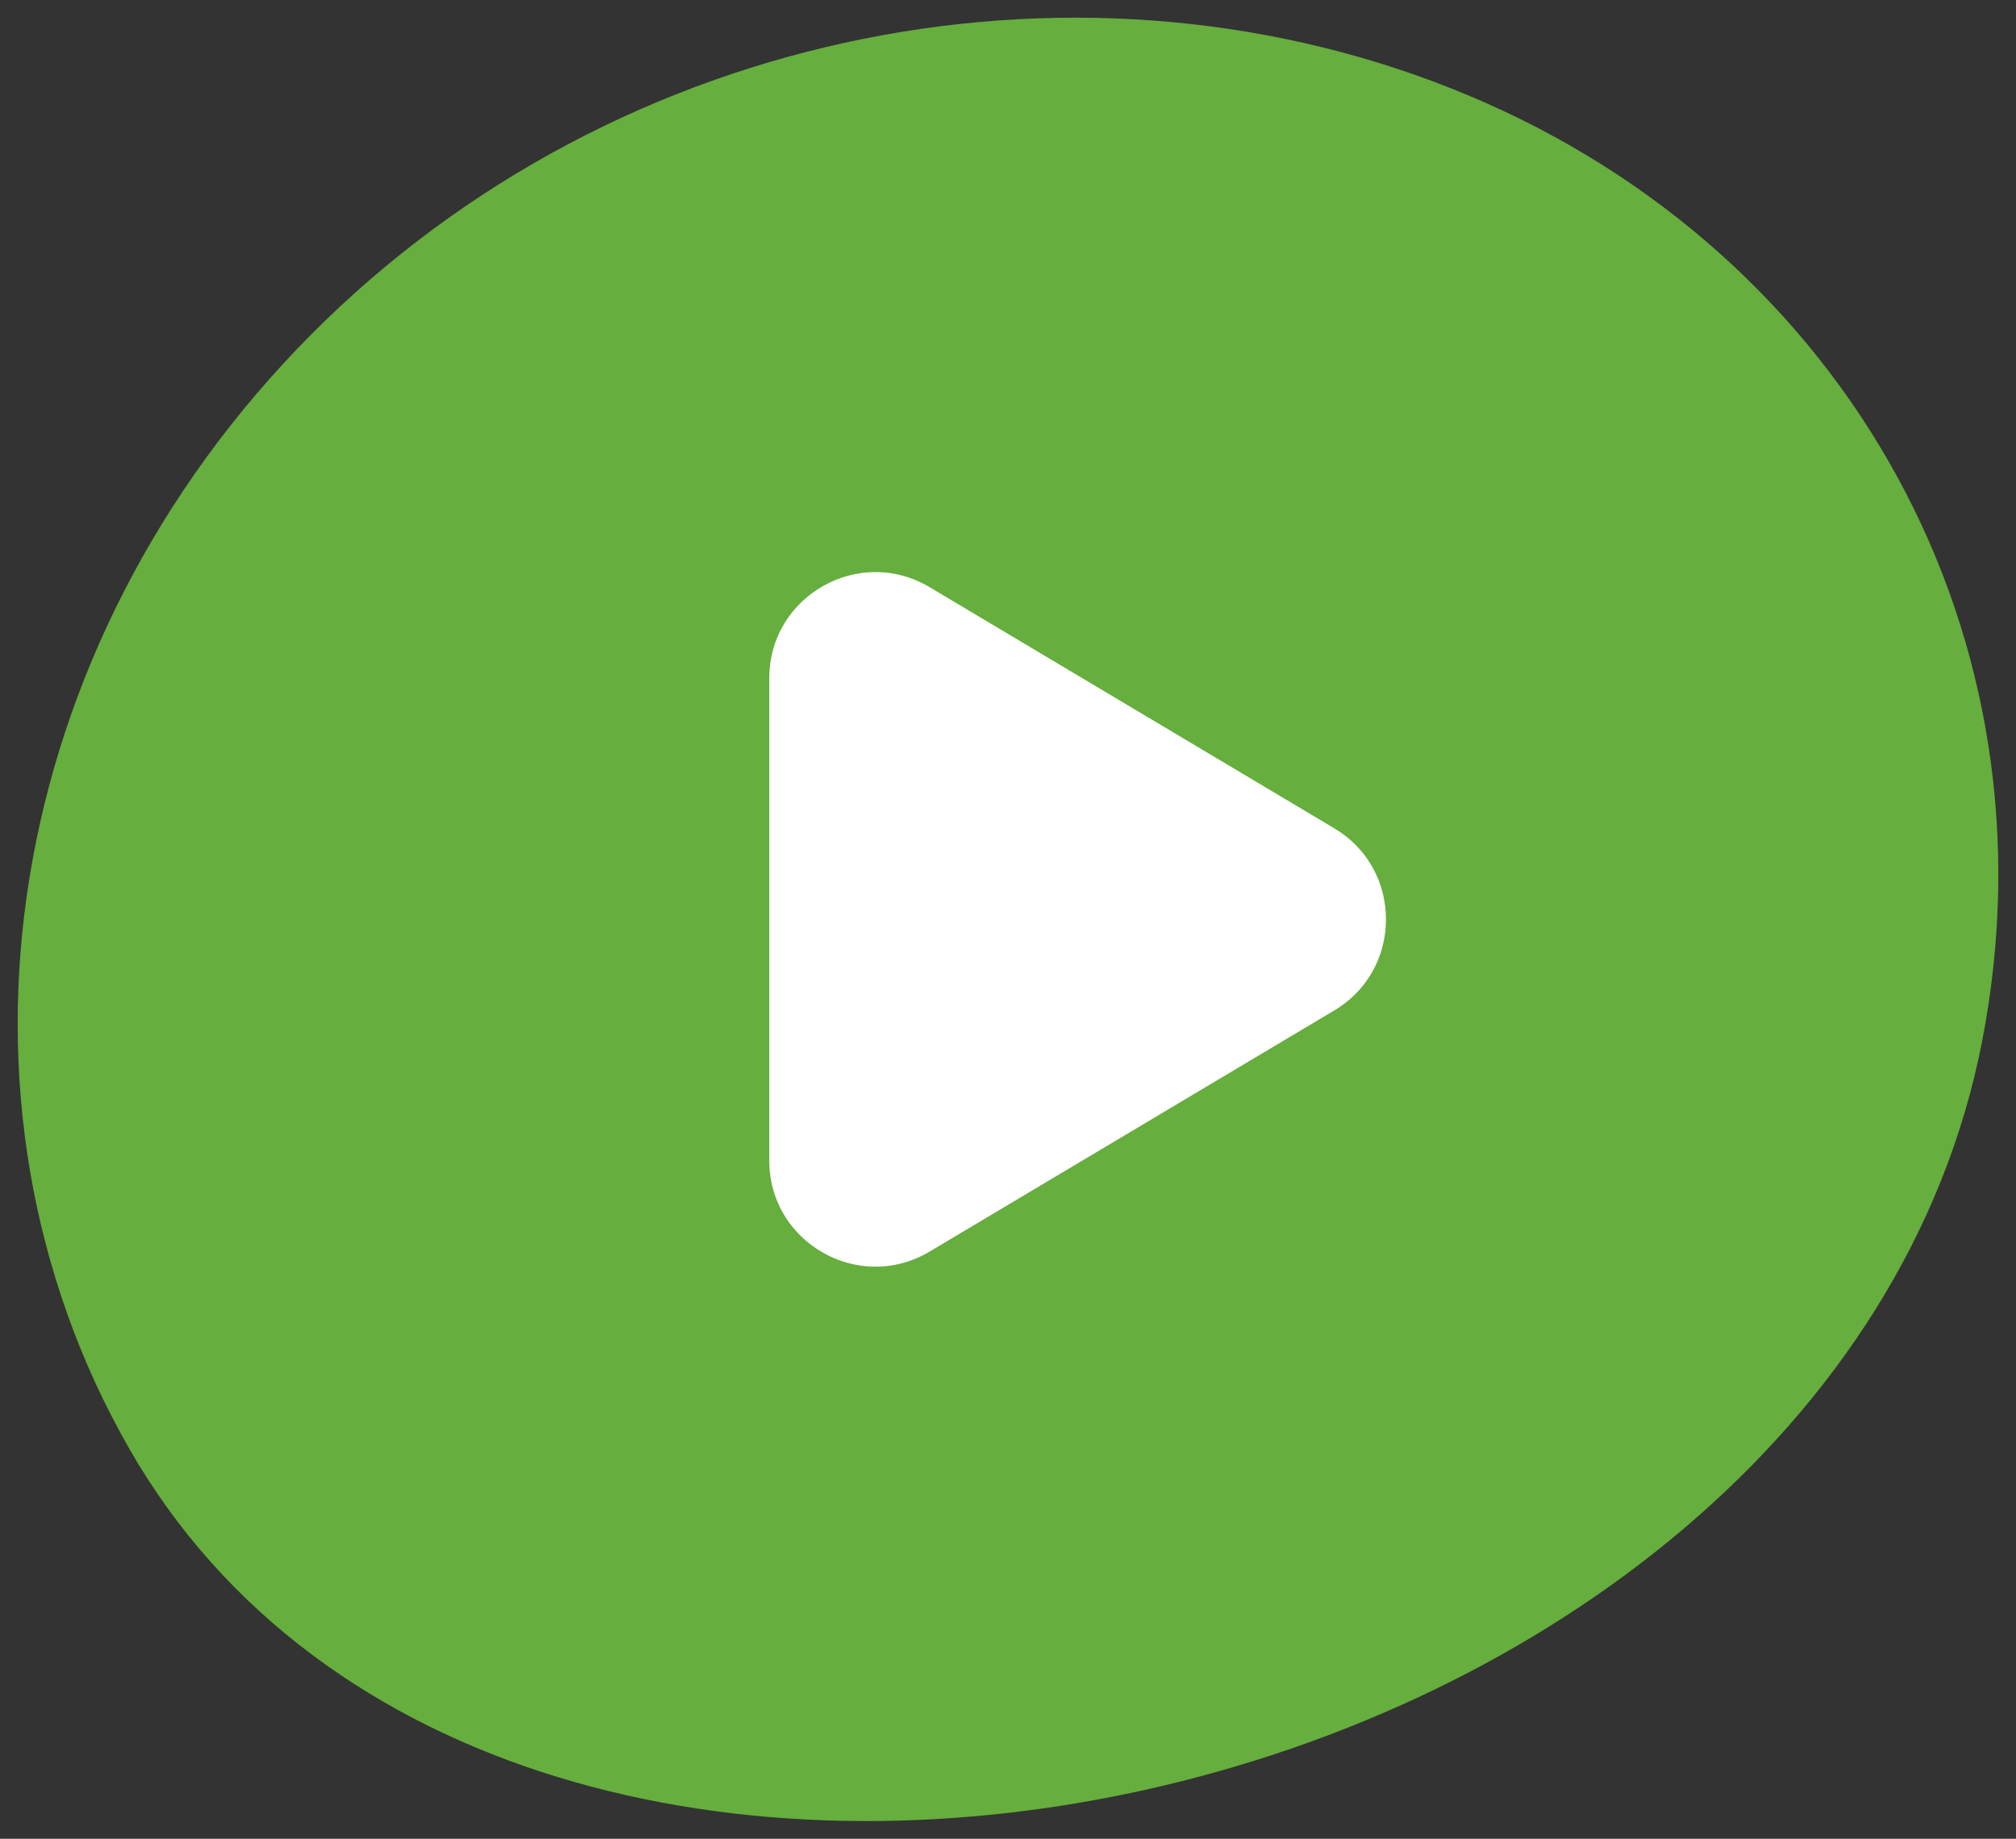 <svg width="57" height="52" viewBox="0 0 57 52" fill="none" xmlns="http://www.w3.org/2000/svg">
							<rect x="0" y="0" width="57" height="52" fill="#333333" stroke="none"/>
							<path fill-rule="evenodd" clip-rule="evenodd"
								  d="M4.092 40.726C-1.43 31.084 0.56 18.47 9.139 9.826C17.712 1.188 30.778 -1.278 41.362 3.175C51.822 7.577 57.732 18.139 55.55 29.357C53.466 40.063 43.402 47.669 32.224 50.139C21.022 52.614 9.308 49.835 4.092 40.726Z"
								  fill="#66AE3D" stroke="#66AE3D"/>
							<path
								d="M37.979 22.994C40.256 24.351 40.256 27.649 37.979 29.006L26.542 35.823C24.209 37.213 21.25 35.532 21.25 32.816L21.25 19.184C21.25 16.468 24.209 14.787 26.542 16.177L37.979 22.994Z"
								fill="white" stroke="#66AE3D"/>
						</svg>